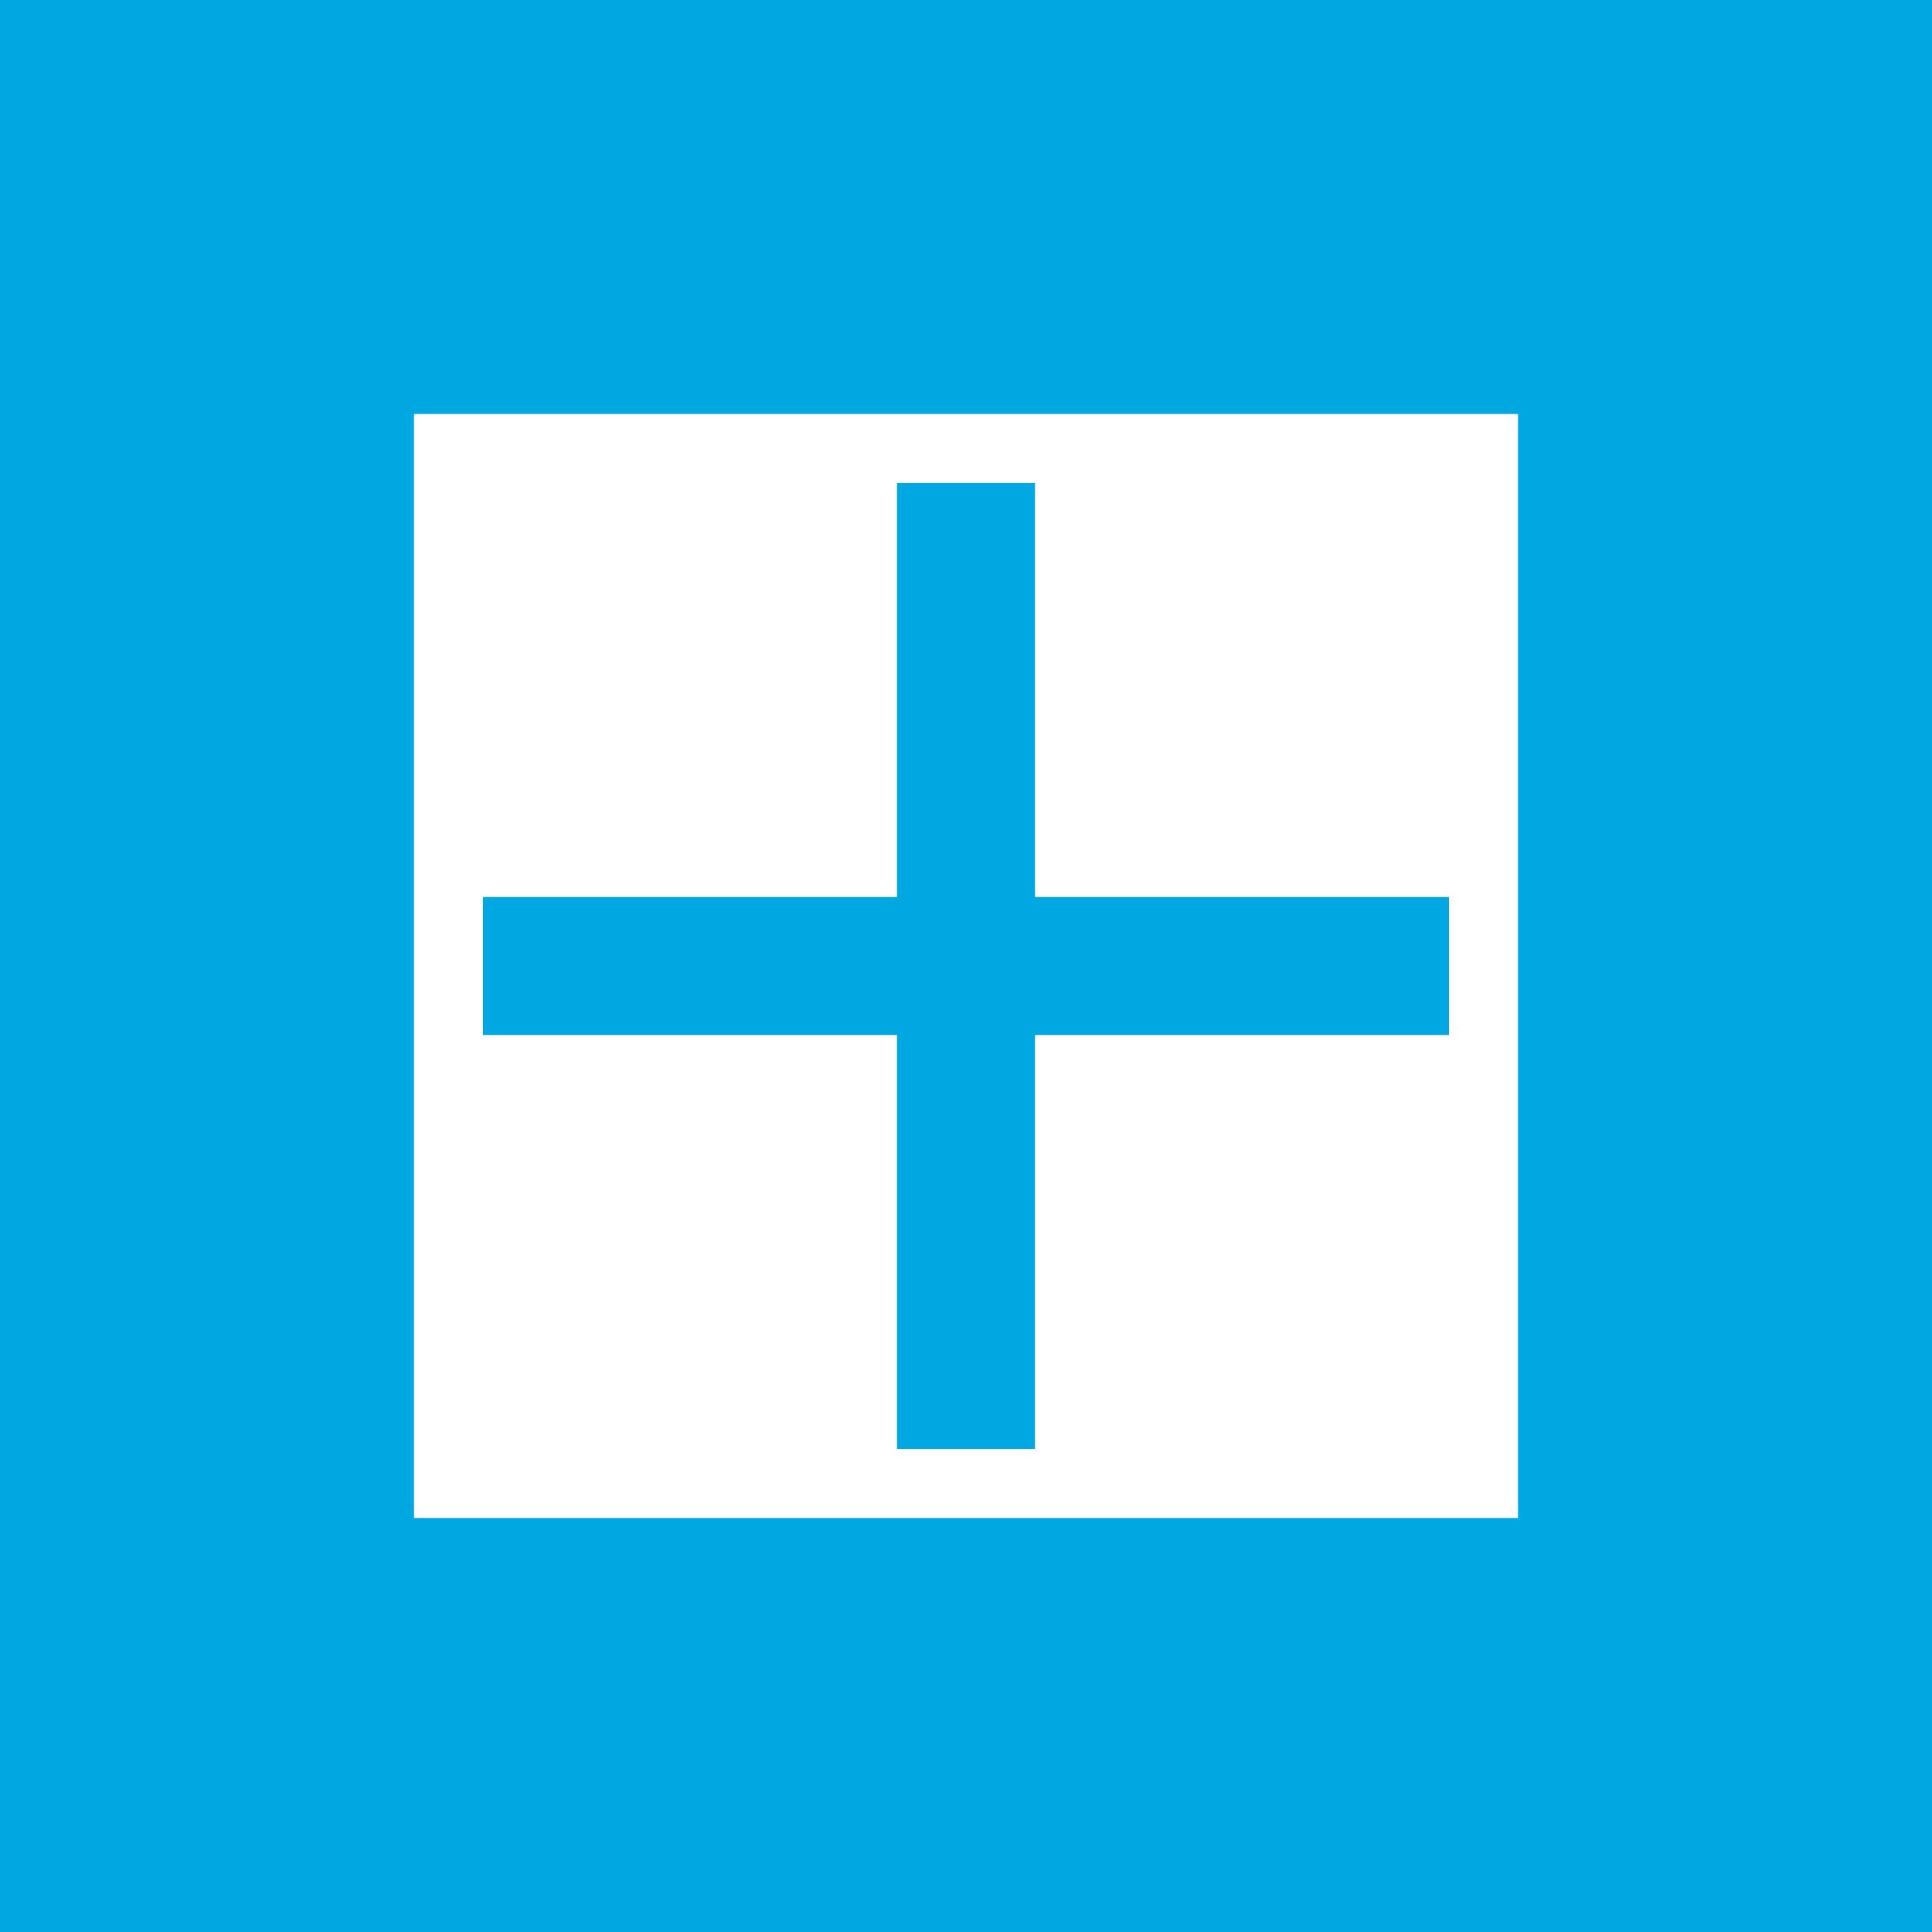 <svg width="56" height="56" xmlns="http://www.w3.org/2000/svg"><path fill="#00A7E1" d="M0 0h56v56H0z"/><path d="M12 12h32v32H12V12z" fill="#fff"/><path d="M42 26H30V14h-4v12H14v4h12v12h4V30h12v-4z" fill="#00A7E1"/></svg>